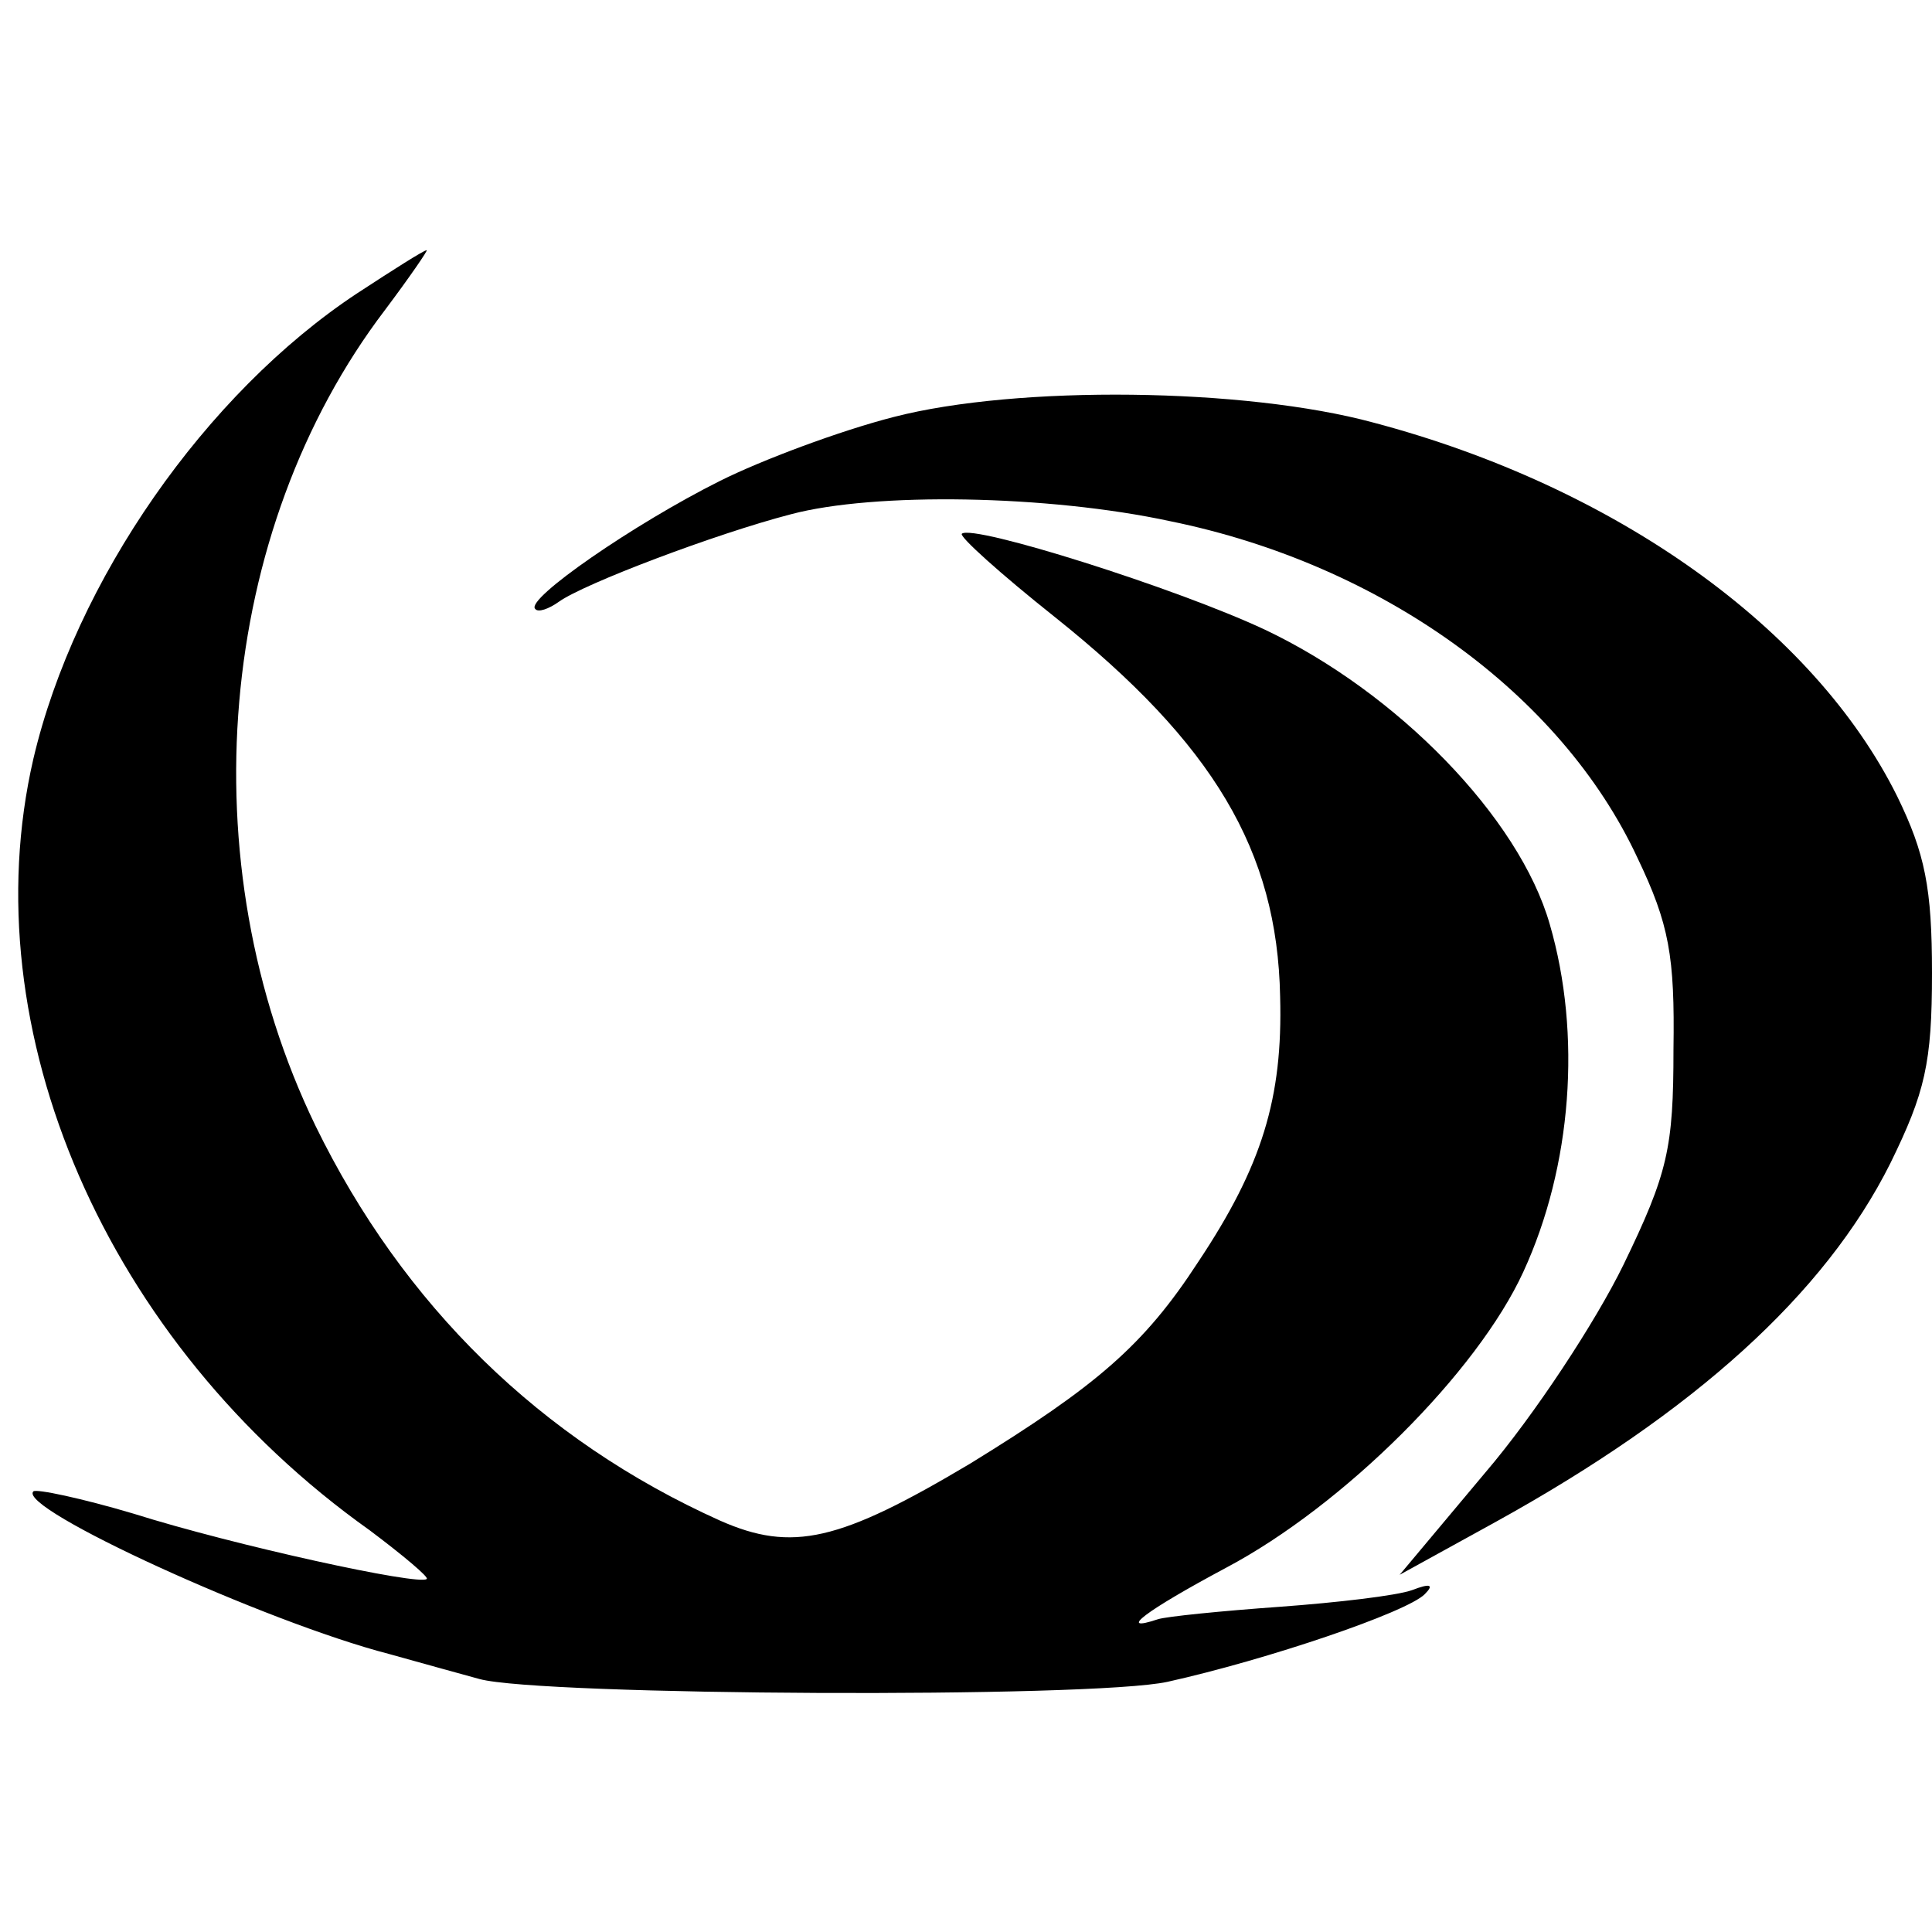 <?xml version="1.0" standalone="no"?>
<!DOCTYPE svg PUBLIC "-//W3C//DTD SVG 20010904//EN"
 "http://www.w3.org/TR/2001/REC-SVG-20010904/DTD/svg10.dtd">
<svg version="1.0" xmlns="http://www.w3.org/2000/svg"
 width="139pt" height="139pt" viewBox="0 0 139 139"
 preserveAspectRatio="xMidYMid meet">
<g transform="translate(0,139) scale(0.1,-0.1)"
fill="#000000" stroke="none">
<path d="M257 1179 c-109 -72 -203 -207 -233 -335 -45 -195 52 -420 242 -555
24 -18 43 -34 41 -35 -5 -5 -138 24 -211 47 -37 11 -70 18 -72 16 -12 -12 167
-94 256 -117 25 -7 54 -15 65 -18 44 -12 440 -14 495 -2 72 16 172 50 185 63
7 7 4 8 -9 3 -11 -4 -54 -9 -95 -12 -42 -3 -82 -7 -88 -9 -30 -10 -9 6 49 37
85 45 181 141 214 213 35 76 42 171 19 250 -22 77 -110 167 -205 212 -64 30
-210 76 -218 69 -2 -2 28 -29 67 -60 114 -91 160 -168 162 -273 2 -73 -13
-122 -59 -191 -39 -60 -73 -89 -164 -145 -94 -56 -128 -64 -180 -41 -129 58
-228 155 -291 284 -92 190 -71 428 50 587 18 24 31 43 30 43 -2 0 -24 -14 -50
-31z"/>
<path d="M643 1090 c-39 -10 -95 -31 -125 -46 -62 -31 -140 -85 -133 -92 2 -3
10 0 17 5 18 13 113 49 167 63 60 16 185 14 273 -5 152 -31 281 -124 336 -242
23 -48 27 -71 26 -138 0 -71 -4 -89 -36 -155 -20 -41 -64 -108 -99 -149 l-62
-74 69 38 c143 79 237 164 284 258 25 51 30 72 30 137 0 61 -5 86 -25 127 -60
121 -203 223 -377 269 -92 25 -256 27 -345 4z"/>
</g>
</svg>
